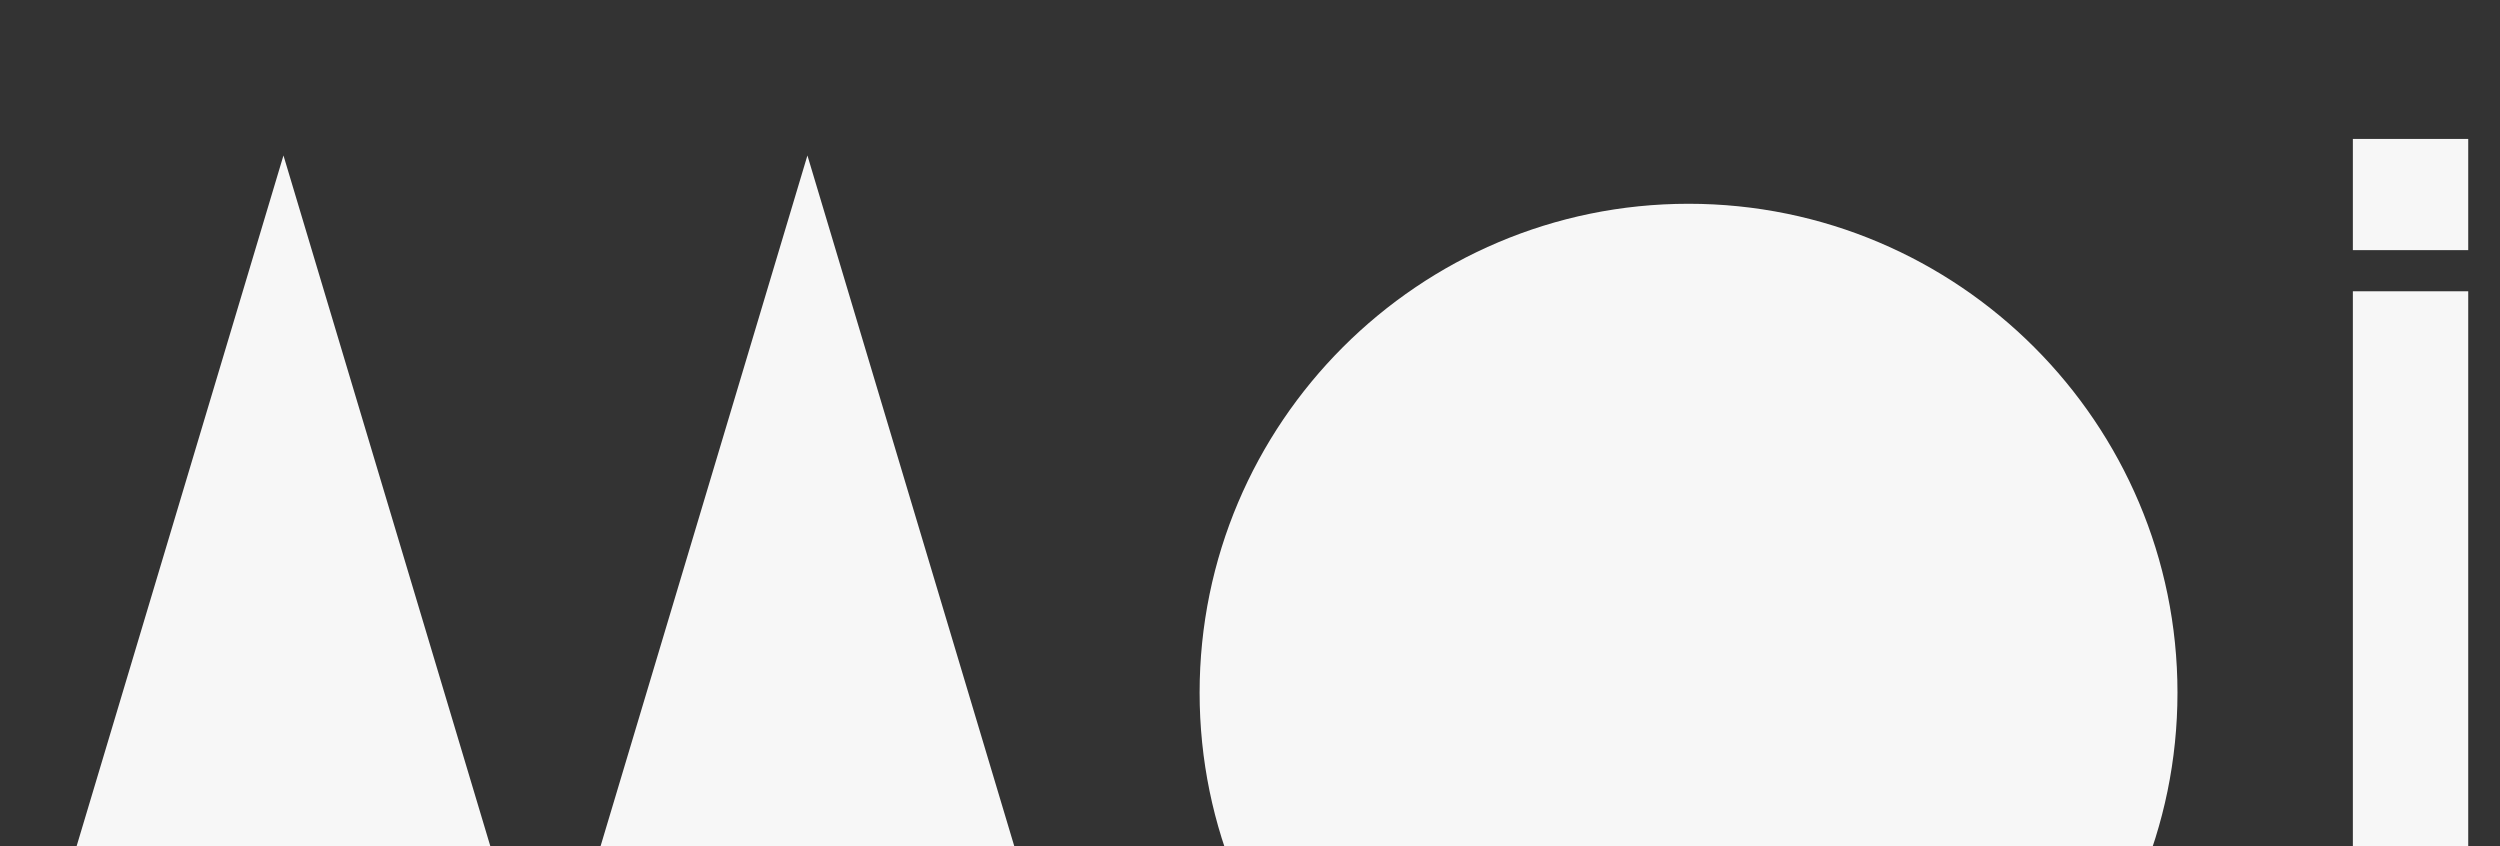<?xml version="1.0" encoding="utf-8"?>
<!-- Generator: Adobe Illustrator 19.0.0, SVG Export Plug-In . SVG Version: 6.00 Build 0)  -->
<svg version="1.1" id="Layer_1" xmlns="http://www.w3.org/2000/svg" xmlns:xlink="http://www.w3.org/1999/xlink" x="0px" y="0px"
	 width="1920px" height="650px" viewBox="0 0 1920 650" style="enable-background:new 0 0 1920 650;" xml:space="preserve">
<rect x="0" y="0" width="1920" height="650" fill="#333333" stroke="none"/>
<style type="text/css">
	.st0{fill:#F7F7F7;}
</style>
<path id="XMLID_5_" class="st0" d="M1296.8,907.5c-207,0-375.5-168.5-375.5-375.5c0-207.1,168.4-375.5,375.5-375.5
	s375.5,168.4,375.5,375.5C1672.3,739,1503.8,907.5,1296.8,907.5"/>
<polygon id="XMLID_4_" class="st0" points="620.1,119.4 418.9,791.2 217.7,119.4 -17.4,904.4 384.9,904.4 452.8,904.4 855.2,904.4 
	"/>
<rect id="XMLID_3_" x="1807" y="223.7" class="st0" width="88.6" height="665"/>
<rect id="XMLID_2_" x="1807" y="106.7" class="st0" width="88.6" height="85.4"/>
</svg>
